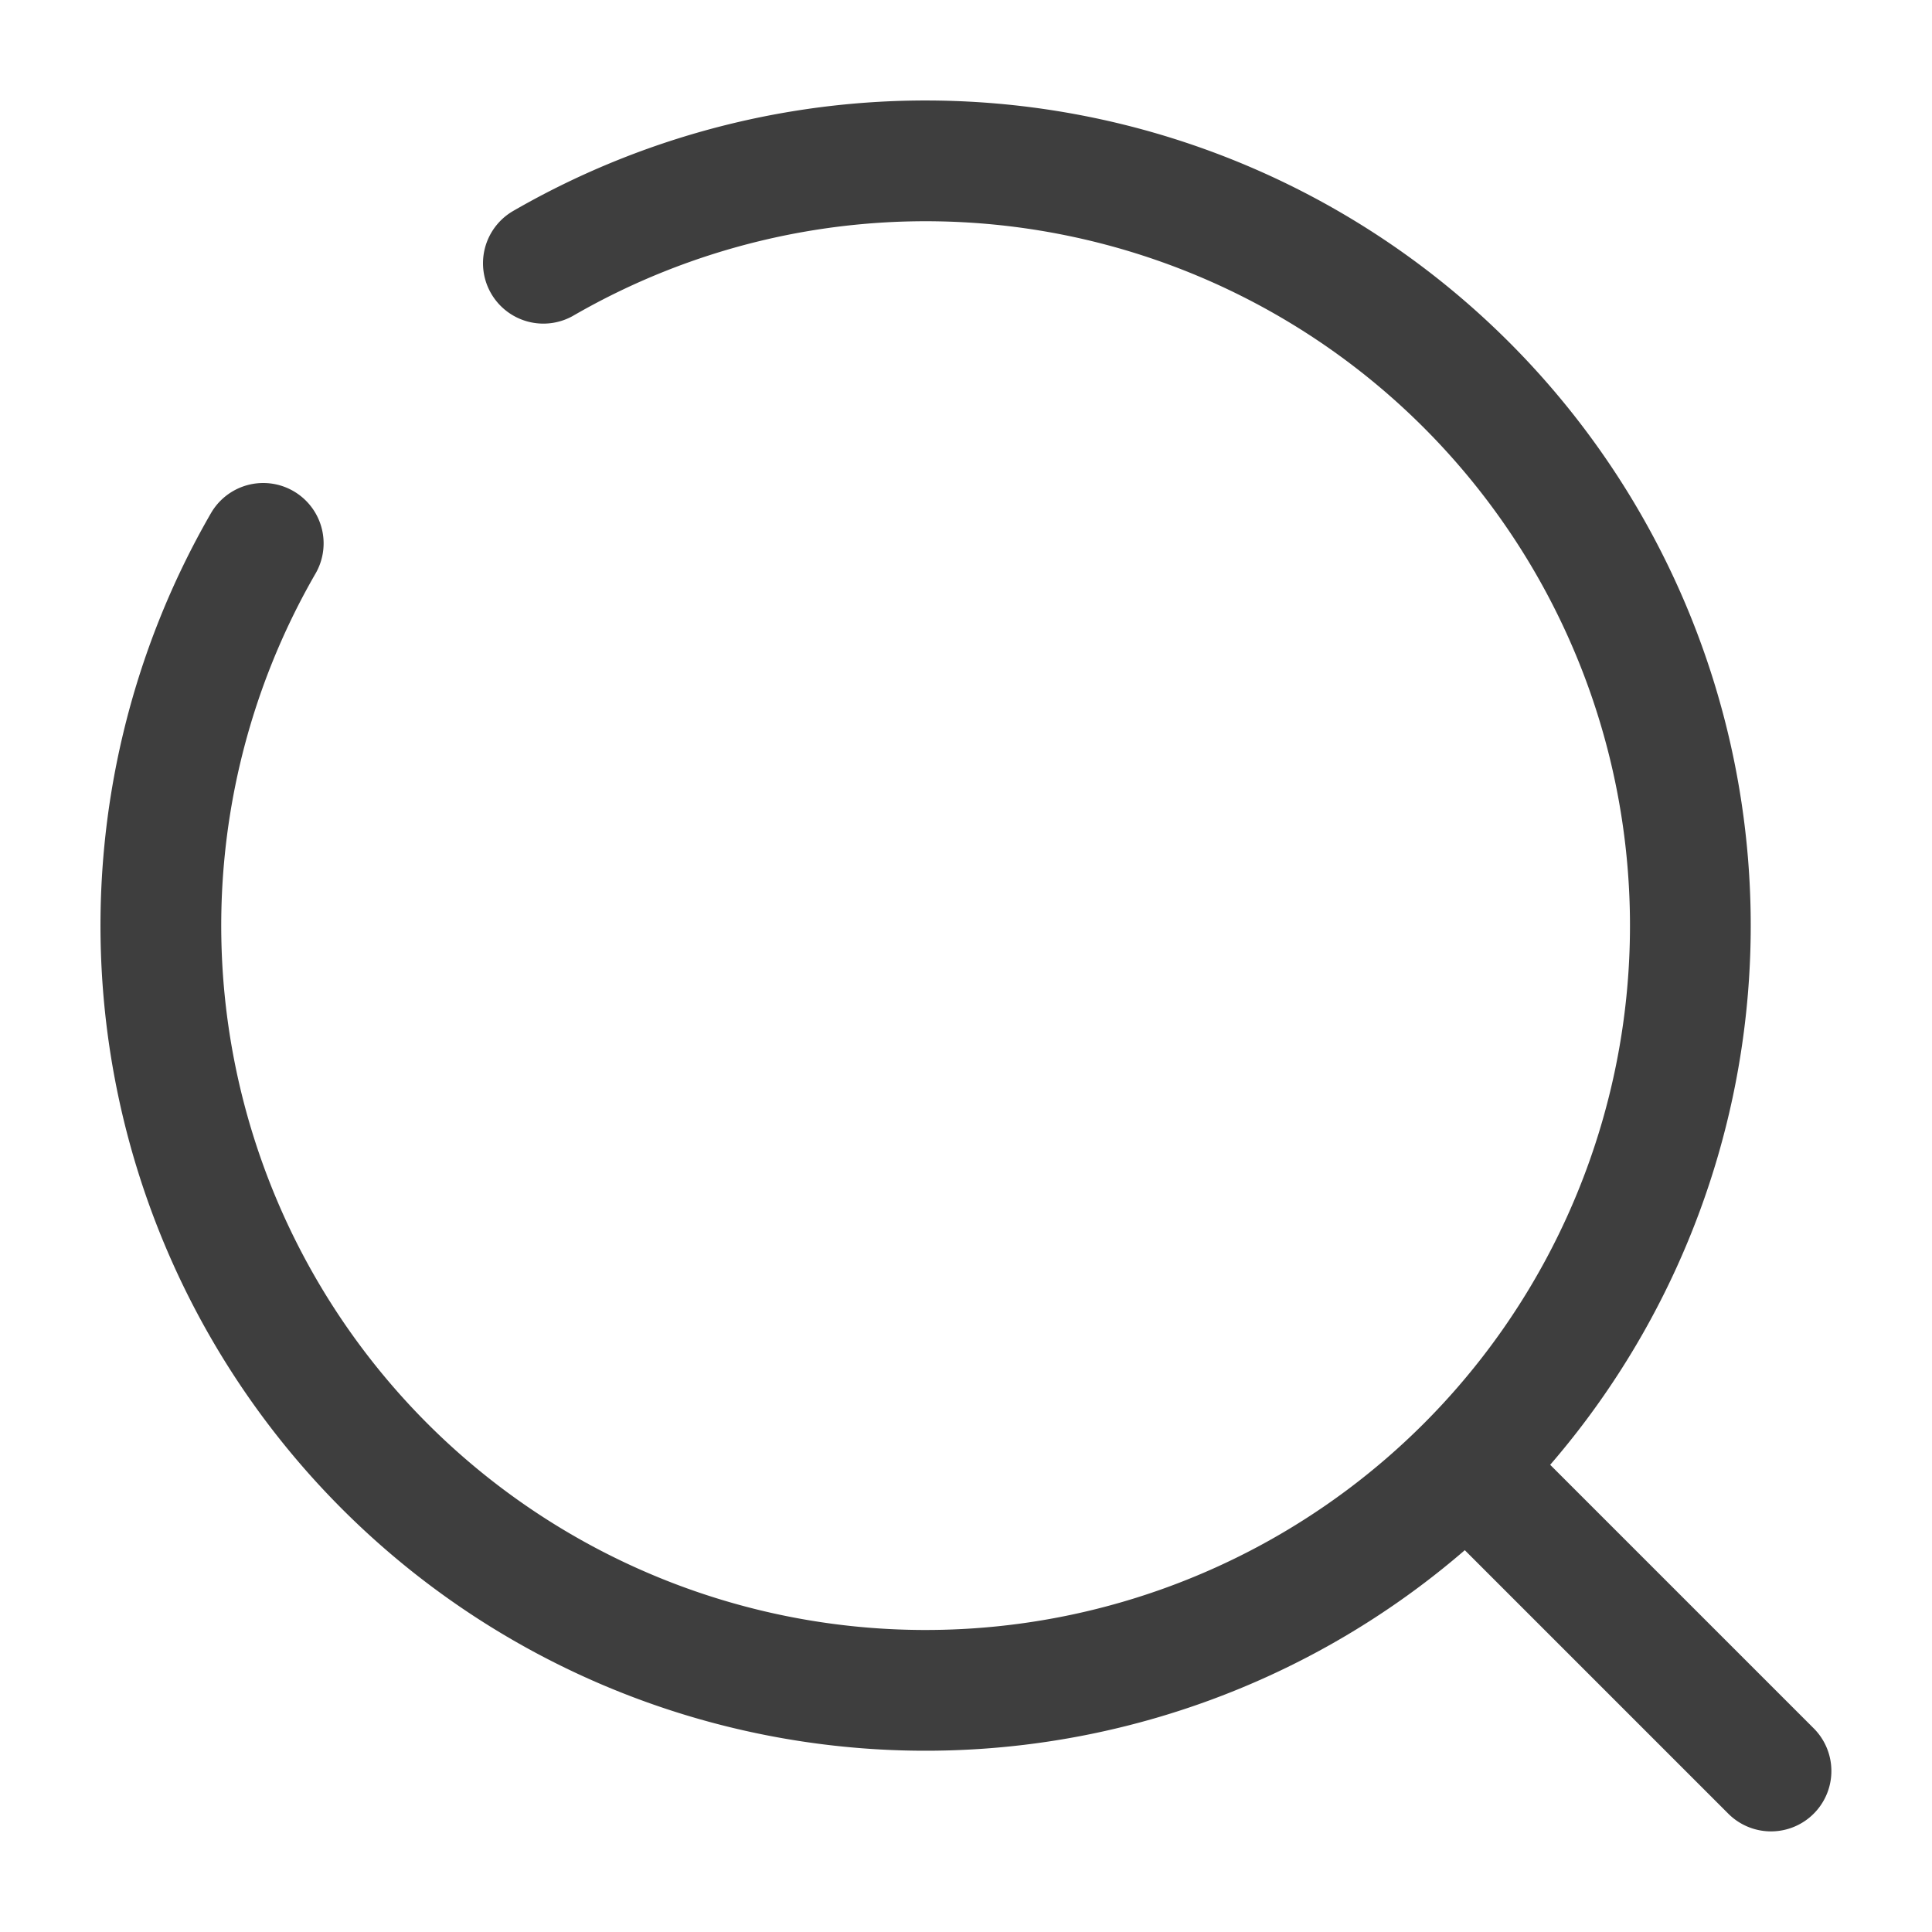 <svg xmlns="http://www.w3.org/2000/svg" width="800" height="800" fill="none" viewBox="0 0 24 24"><path stroke="#3E3E3E" stroke-linecap="round" stroke-width="1.5" d="M18.5 18.5 22 22M6.75 3.27a9.5 9.5 0 1 1-3.48 3.48"/></svg>